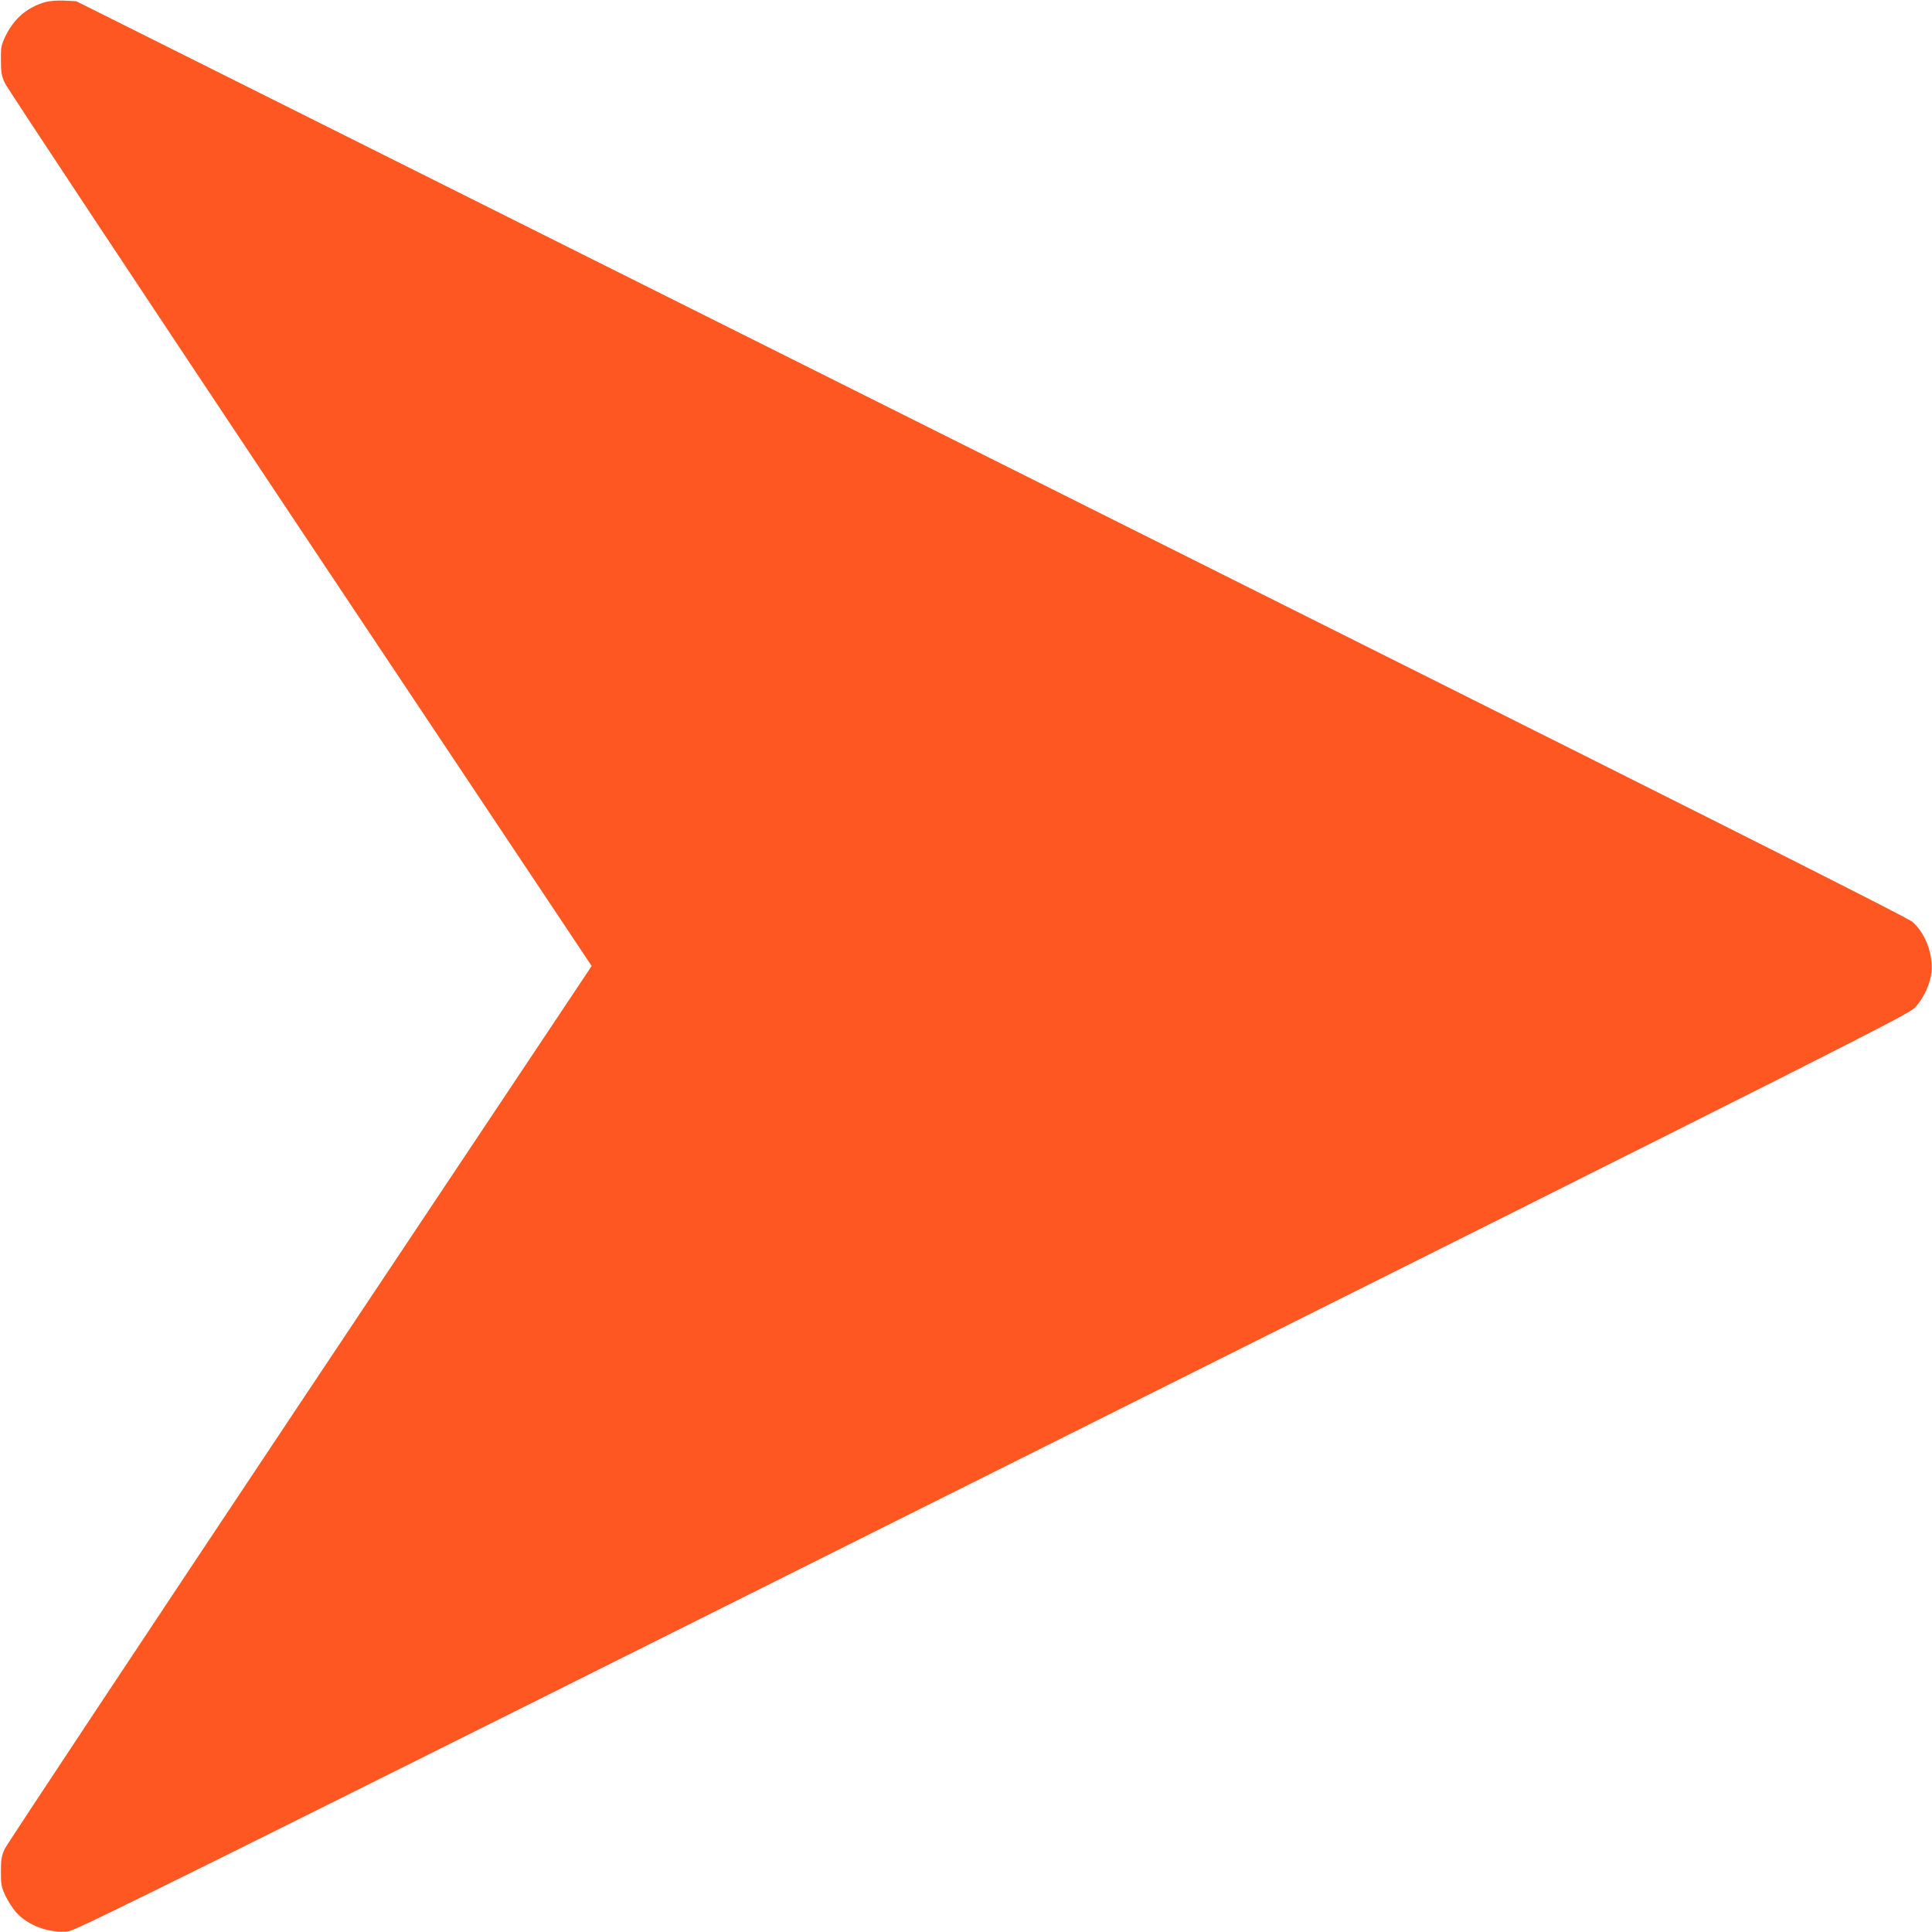 <?xml version="1.0" standalone="no"?>
<!DOCTYPE svg PUBLIC "-//W3C//DTD SVG 20010904//EN"
 "http://www.w3.org/TR/2001/REC-SVG-20010904/DTD/svg10.dtd">
<svg version="1.0" xmlns="http://www.w3.org/2000/svg"
 width="1280pt" height="1280pt" viewBox="0 0 1280 1280"
 preserveAspectRatio="xMidYMid meet">
<g transform="translate(0,1280) scale(0.1,-0.1)"
fill="#ff5722" stroke="none">
<path d="M299 12786 c-120 -35 -207 -110 -263 -226 -28 -59 -31 -73 -30 -160
0 -79 5 -104 26 -150 13 -30 894 -1359 1956 -2953 l1932 -2897 -1932 -2897
c-1062 -1594 -1943 -2923 -1957 -2953 -21 -47 -25 -70 -25 -150 0 -86 3 -101
30 -160 17 -36 50 -86 72 -111 79 -88 223 -140 347 -124 51 6 811 383 6125
3040 5803 2901 6069 3036 6110 3082 56 63 98 154 106 229 13 121 -39 260 -125
336 -35 31 -1509 772 -6106 3070 l-6060 3030 -80 4 c-48 2 -98 -2 -126 -10z"/>
</g>
</svg>

